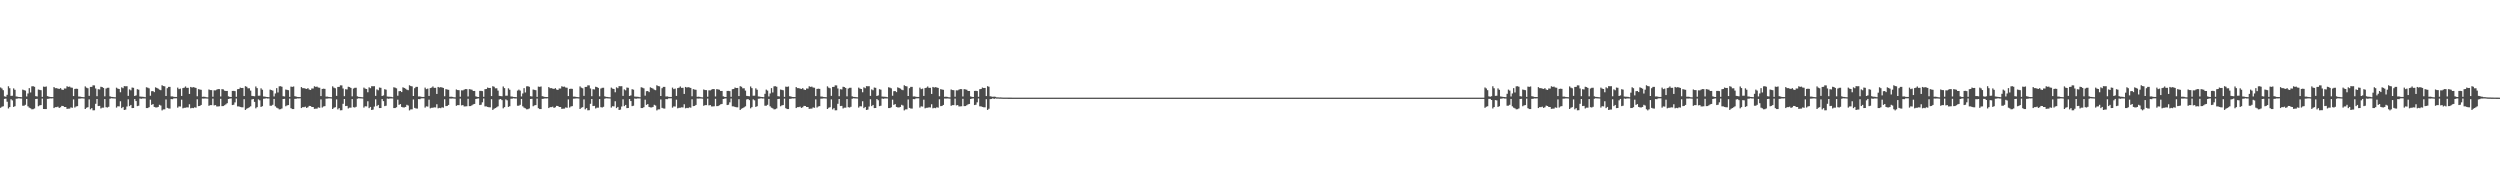 <?xml version="1.0" encoding="UTF-8"?>
<svg xmlns="http://www.w3.org/2000/svg" width="1920" height="150">
  <path d="M0 67.190h1v15.595H0zM1 67.925h1v14.066H1zM2 69.265h1v12.323H2zM3 73.989h1v1.929H3zM4 74.276h1v1.432H4zM5 72.825h1v5.332H5zM6 66.260h1v17.028H6zM7 67.759h1v14.481H7zM8 73.609h1v2.648H8zM9 73.509h1v3.586H9zM10 67.902h1v14.220H10zM11 68.945h1v12.622H11zM12 74.103h1v1.726H12zM13 74.216h1v1.506H13zM14 74.491h1v1.000H14zM15 74.512h1v1.149H15zM16 74.659h1v1.000H16zM17 68.812h1v12.410H17zM18 69.200h1v11.984H18zM19 69.577h1v10.887H19zM20 74.074h1v1.901H20zM21 71.768h1v9.895H21zM22 67.690h1v15.015H22zM23 71.021h1v12.189H23zM24 66.305h1v17.681H24zM25 66.181h1v17.703H25zM26 66.642h1v16.659H26zM27 73.855h1v2.192H27zM28 74.079h1v1.793H28zM29 68.756h1v12.875H29zM30 69.026h1v11.930H30zM31 69.286h1v11.391H31zM32 74.416h1v1.325H32zM33 66.507h1v17.225H33zM34 66.700h1v17.055H34zM35 66.419h1v17.326H35zM36 73.853h1v2.055H36zM37 74.194h1v1.614H37zM38 74.437h1v1.157H38zM39 74.488h1v1.155H39zM40 74.537h1v1.000H40zM41 66.884h1v16.111H41zM42 67.718h1v14.550H42zM43 67.700h1v14.599H43zM44 68.052h1v13.882H44zM45 68.281h1v14.603H45zM46 67.673h1v14.699H46zM47 68.755h1v12.557H47zM48 69.107h1v12.321H48zM49 67.925h1v14.255H49zM50 68.018h1v14.155H50zM51 66.246h1v17.356H51zM52 66.691h1v16.772H52zM53 66.521h1v16.899H53zM54 67.237h1v15.264H54zM55 67.380h1v15.403H55zM56 73.769h1v2.588H56zM57 68.304h1v14.274H57zM58 68.077h1v13.678H58zM59 68.257h1v13.253H59zM60 74.160h1v1.603H60zM61 74.207h1v1.507H61zM62 74.449h1v1.144H62zM63 74.563h1v1.000H63zM64 74.658h1v1.000H64zM65 66.344h1v17.354H65zM66 67.324h1v15.415H66zM67 67.766h1v14.553H67zM68 73.621h1v2.728H68zM69 66.774h1v17.218H69zM70 66.690h1v16.339H70zM71 65.530h1v19.213H71zM72 65.566h1v19.096H72zM73 67.933h1v11.764H73zM74 73.895h1v2.149H74zM75 68.515h1v12.968H75zM76 68.709h1v12.597H76zM77 66.600h1v16.701H77zM78 66.856h1v15.850H78zM79 67.538h1v15.145H79zM80 73.985h1v2.078H80zM81 67.994h1v14.338H81zM82 67.417h1v15.158H82zM83 67.361h1v14.674H83zM84 73.970h1v1.876H84zM85 74.396h1v1.081H85zM86 74.444h1v1.135H86zM87 74.600h1v1.000H87zM88 74.682h1v1.000H88zM89 67.305h1v15.329H89zM90 68.056h1v13.532H90zM91 68.370h1v13.332H91zM92 70.866h1v6.893H92zM93 67.083h1v15.966H93zM94 67.754h1v14.387H94zM95 66.166h1v18.306H95zM96 66.269h1v17.925H96zM97 66.187h1v15.653H97zM98 73.621h1v2.678H98zM99 68.658h1v12.830H99zM100 69.350h1v11.221H100zM101 67.226h1v15.794H101zM102 67.416h1v15.519H102zM103 73.720h1v2.346H103zM104 73.250h1v4.364H104zM105 68.490h1v13.018H105zM106 68.840h1v12.350H106zM107 74.143h1v1.540H107zM108 74.226h1v1.646H108zM109 74.287h1v1.318H109zM110 74.396h1v1.232H110zM111 74.636h1v1.000H111zM112 67.040h1v15.949H112zM113 67.320h1v15.665H113zM114 67.818h1v14.535H114zM115 73.501h1v3.044H115zM116 70.024h1v10.537H116zM117 69.915h1v9.991H117zM118 70.736h1v11.380H118zM119 67.081h1v15.398H119zM120 67.510h1v15.003H120zM121 68.075h1v14.047H121zM122 68.869h1v11.637H122zM123 69.254h1v11.801H123zM124 65.480h1v19.282H124zM125 66.090h1v17.943H125zM126 66.317h1v17.647H126zM127 73.731h1v2.669H127zM128 67.736h1v15.127H128zM129 66.727h1v16.592H129zM130 66.693h1v16.697H130zM131 74.036h1v2.049H131zM132 74.031h1v2.152H132zM133 74.356h1v1.229H133zM134 74.424h1v1.100H134zM135 74.455h1v1.049H135zM136 67.273h1v15.393H136zM137 68.459h1v13.242H137zM138 68.065h1v13.758H138zM139 73.687h1v2.875H139zM140 67.630h1v15.570H140zM141 67.315h1v15.488H141zM142 66.404h1v16.346H142zM143 67.488h1v14.925H143zM144 67.417h1v15.095H144zM145 72.128h1v7.941H145zM146 66.771h1v16.428H146zM147 67.214h1v15.615H147zM148 66.931h1v16.131H148zM149 67.180h1v15.242H149zM150 67.515h1v15.167H150zM151 73.939h1v2.318H151zM152 68.452h1v13.075H152zM153 68.744h1v12.621H153zM154 68.972h1v11.613H154zM155 74.328h1v1.363H155zM156 74.239h1v1.501H156zM157 74.398h1v1.213H157zM158 74.666h1v1.000H158zM159 74.751h1v1.000H159zM160 68.703h1v12.573H160zM161 69.173h1v11.548H161zM162 69.243h1v11.507H162zM163 74.283h1v1.433H163zM164 69.378h1v11.574H164zM165 69.440h1v11.251H165zM166 68.816h1v12.927H166zM167 68.378h1v13.365H167zM168 68.461h1v13.133H168zM169 74.088h1v1.797H169zM170 68.434h1v13.070H170zM171 68.675h1v12.780H171zM172 69.621h1v11.230H172zM173 69.881h1v10.267H173zM174 69.860h1v9.421H174zM175 74.006h1v2.013H175zM176 74.393h1v1.309H176zM177 74.492h1v1.060H177zM178 69.819h1v10.878H178zM179 69.767h1v10.672H179zM180 69.969h1v8.648H180zM181 74.361h1v1.287H181zM182 68.493h1v13.198H182zM183 68.365h1v13.367H183zM184 67.257h1v14.856H184zM185 67.604h1v14.766H185zM186 67.518h1v14.935H186zM187 73.788h1v2.393H187zM188 66.204h1v18.231H188zM189 66.620h1v16.875H189zM190 67.818h1v15.185H190zM191 67.787h1v14.575H191zM192 69.561h1v12.109H192zM193 73.624h1v2.765H193zM194 73.774h1v2.248H194zM195 73.938h1v4.310H195zM196 66.396h1v16.783H196zM197 67.670h1v14.608H197zM198 73.515h1v2.829H198zM199 73.495h1v3.578H199zM200 67.859h1v14.254H200zM201 68.925h1v12.648H201zM202 74.098h1v1.725H202zM203 74.183h1v1.532H203zM204 74.435h1v1.037H204zM205 74.520h1v1.141H205zM206 74.640h1v1.000H206zM207 68.823h1v12.395H207zM208 69.194h1v11.993H208zM209 69.578h1v10.890H209zM210 74.070h1v1.906H210zM211 71.762h1v9.907H211zM212 67.695h1v15.009H212zM213 71.020h1v12.196H213zM214 66.310h1v17.684H214zM215 66.181h1v17.699H215zM216 66.630h1v16.690H216zM217 73.859h1v2.185H217zM218 74.082h1v1.787H218zM219 68.760h1v12.863H219zM220 69.017h1v11.914H220zM221 69.298h1v11.385H221zM222 74.419h1v1.318H222zM223 66.502h1v16.603H223zM224 66.696h1v17.067H224zM225 66.416h1v17.333H225zM226 73.858h1v2.053H226zM227 74.195h1v1.612H227zM228 74.436h1v1.153H228zM229 74.487h1v1.153H229zM230 74.540h1v1.000H230zM231 66.892h1v16.105H231zM232 67.712h1v14.556H232zM233 67.700h1v14.609H233zM234 68.050h1v13.881H234zM235 68.280h1v14.597H235zM236 67.675h1v14.692H236zM237 68.762h1v12.547H237zM238 69.104h1v12.321H238zM239 67.929h1v14.249H239zM240 68.016h1v14.159H240zM241 66.245h1v17.344H241zM242 66.693h1v16.764H242zM243 66.510h1v16.897H243zM244 67.234h1v15.260H244zM245 67.383h1v15.396H245zM246 73.765h1v2.594H246zM247 68.312h1v14.269H247zM248 68.074h1v13.676H248zM249 68.257h1v13.251H249zM250 74.166h1v1.600H250zM251 74.206h1v1.509H251zM252 74.450h1v1.142H252zM253 74.564h1v1.000H253zM254 74.659h1v1.000H254zM255 66.327h1v17.364H255zM256 67.324h1v15.426H256zM257 67.785h1v14.535H257zM258 73.619h1v2.727H258zM259 66.785h1v17.210H259zM260 66.689h1v16.338H260zM261 65.523h1v19.219H261zM262 65.573h1v19.084H262zM263 67.928h1v11.772H263zM264 73.894h1v2.152H264zM265 68.516h1v12.966H265zM266 68.709h1v12.588H266zM267 66.601h1v16.701H267zM268 66.867h1v15.830H268zM269 67.545h1v15.135H269zM270 73.980h1v2.085H270zM271 67.997h1v14.341H271zM272 67.414h1v15.157H272zM273 67.373h1v14.664H273zM274 73.973h1v1.873H274zM275 74.395h1v1.082H275zM276 74.446h1v1.137H276zM277 74.601h1v1.000H277zM278 74.682h1v1.000H278zM279 67.295h1v15.329H279zM280 68.062h1v13.530H280zM281 68.373h1v13.335H281zM282 70.877h1v6.878H282zM283 67.090h1v15.953H283zM284 67.752h1v14.391H284zM285 66.176h1v18.288H285zM286 66.266h1v17.926H286zM287 66.181h1v15.666H287zM288 73.634h1v2.667H288zM289 68.655h1v12.831H289zM290 69.344h1v11.226H290zM291 67.222h1v15.797H291zM292 67.410h1v15.534H292zM293 73.719h1v2.348H293zM294 73.249h1v4.402H294zM295 68.491h1v13.019H295zM296 68.842h1v12.347H296zM297 74.143h1v1.542H297zM298 74.227h1v1.641H298zM299 74.286h1v1.322H299zM300 74.398h1v1.230H300zM301 74.635h1v1.000H301zM302 67.034h1v15.950H302zM303 67.333h1v15.657H303zM304 67.831h1v14.527H304zM305 73.502h1v3.041H305zM306 70.017h1v10.537H306zM307 69.911h1v9.991H307zM308 70.731h1v11.386H308zM309 67.083h1v15.397H309zM310 67.514h1v15.002H310zM311 68.072h1v14.051H311zM312 68.871h1v11.634H312zM313 69.256h1v11.794H313zM314 65.488h1v19.285H314zM315 66.084h1v17.938H315zM316 66.335h1v17.638H316zM317 73.732h1v2.664H317zM318 67.734h1v15.122H318zM319 66.729h1v16.596H319zM320 66.695h1v16.695H320zM321 74.080h1v2.009H321zM322 74.031h1v2.156H322zM323 74.354h1v1.230H323zM324 74.426h1v1.103H324zM325 74.454h1v1.053H325zM326 67.278h1v15.364H326zM327 68.455h1v13.231H327zM328 68.031h1v13.816H328zM329 73.681h1v2.879H329zM330 67.638h1v15.562H330zM331 67.303h1v15.500H331zM332 66.404h1v16.352H332zM333 67.491h1v14.924H333zM334 67.419h1v15.095H334zM335 72.124h1v7.956H335zM336 66.779h1v16.410H336zM337 67.214h1v15.609H337zM338 66.934h1v16.143H338zM339 67.181h1v15.227H339zM340 67.523h1v15.145H340zM341 73.935h1v2.311H341zM342 68.458h1v13.071H342zM343 68.738h1v12.624H343zM344 68.978h1v11.606H344zM345 74.328h1v1.363H345zM346 74.242h1v1.497H346zM347 74.395h1v1.214H347zM348 74.666h1v1.000H348zM349 74.753h1v1.000H349zM350 68.693h1v12.581H350zM351 69.177h1v11.550H351zM352 69.251h1v11.498H352zM353 74.280h1v1.437H353zM354 69.377h1v11.567H354zM355 69.441h1v11.253H355zM356 68.811h1v12.936H356zM357 68.381h1v13.358H357zM358 68.465h1v13.132H358zM359 74.089h1v1.794H359zM360 68.442h1v13.058H360zM361 68.668h1v12.796H361zM362 68.941h1v11.904H362zM363 69.887h1v10.264H363zM364 69.860h1v9.969H364zM365 74.008h1v2.010H365zM366 74.393h1v1.311H366zM367 74.493h1v1.062H367zM368 69.810h1v10.888H368zM369 69.762h1v10.689H369zM370 69.966h1v8.650H370zM371 74.362h1v1.284H371zM372 68.490h1v13.200H372zM373 68.375h1v13.355H373zM374 67.236h1v14.897H374zM375 67.583h1v14.805H375zM376 67.530h1v14.910H376zM377 73.787h1v2.393H377zM378 66.217h1v18.224H378zM379 66.622h1v16.876H379zM380 67.817h1v15.183H380zM381 67.780h1v14.584H381zM382 69.564h1v12.111H382zM383 73.618h1v2.775H383zM384 73.775h1v2.251H384zM385 73.942h1v2.961H385zM386 66.413h1v16.769H386zM387 67.669h1v14.626H387zM388 73.514h1v2.834H388zM389 73.492h1v3.576H389zM390 67.864h1v14.245H390zM391 68.925h1v12.645H391zM392 74.098h1v1.723H392zM393 74.184h1v1.530H393zM394 74.437h1v1.038H394zM395 74.517h1v1.143H395zM396 74.638h1v1.000H396zM397 69.589h1v11.629H397zM398 68.818h1v12.366H398zM399 69.569h1v10.894H399zM400 74.071h1v1.903H400zM401 71.763h1v9.904H401zM402 67.692h1v15.016H402zM403 71.017h1v12.190H403zM404 66.309h1v17.680H404zM405 66.182h1v17.699H405zM406 66.640h1v16.664H406zM407 73.857h1v2.191H407zM408 74.083h1v1.788H408zM409 68.754h1v12.876H409zM410 69.027h1v11.925H410zM411 69.289h1v11.391H411zM412 74.418h1v1.320H412zM413 66.498h1v16.601H413zM414 66.698h1v17.064H414zM415 66.421h1v17.326H415zM416 73.860h1v2.051H416zM417 74.153h1v1.654H417zM418 74.437h1v1.154H418zM419 74.486h1v1.153H419zM420 74.538h1v1.000H420zM421 66.884h1v16.109H421zM422 67.716h1v14.546H422zM423 67.701h1v14.596H423zM424 68.053h1v13.880H424zM425 68.279h1v14.603H425zM426 67.679h1v14.691H426zM427 68.757h1v12.553H427zM428 69.106h1v12.319H428zM429 67.924h1v14.257H429zM430 68.020h1v14.154H430zM431 66.248h1v17.353H431zM432 66.688h1v16.775H432zM433 66.524h1v16.899H433zM434 67.231h1v15.266H434zM435 67.378h1v15.405H435zM436 73.766h1v2.589H436zM437 68.301h1v14.272H437zM438 68.082h1v13.680H438zM439 68.257h1v13.257H439zM440 74.165h1v1.599H440zM441 74.208h1v1.508H441zM442 74.451h1v1.140H442zM443 74.566h1v1.000H443zM444 74.659h1v1.000H444zM445 66.340h1v17.356H445zM446 67.326h1v15.420H446zM447 67.765h1v14.549H447zM448 73.619h1v2.727H448zM449 66.774h1v17.216H449zM450 66.694h1v16.331H450zM451 65.533h1v19.210H451zM452 65.564h1v19.093H452zM453 67.930h1v11.768H453zM454 73.895h1v2.151H454zM455 68.517h1v12.966H455zM456 68.710h1v12.591H456zM457 66.598h1v16.703H457zM458 66.857h1v15.849H458zM459 67.541h1v15.142H459zM460 73.989h1v2.075H460zM461 67.994h1v14.339H461zM462 67.418h1v15.154H462zM463 67.359h1v14.673H463zM464 73.973h1v1.875H464zM465 74.394h1v1.083H465zM466 74.446h1v1.134H466zM467 74.600h1v1.000H467zM468 74.679h1v1.000H468zM469 67.302h1v15.334H469zM470 68.055h1v13.524H470zM471 68.367h1v13.328H471zM472 70.869h1v6.892H472zM473 67.082h1v15.970H473zM474 67.759h1v14.386H474zM475 66.167h1v18.303H475zM476 66.272h1v17.926H476zM477 66.186h1v15.656H477zM478 73.633h1v2.665H478zM479 68.658h1v12.838H479zM480 69.350h1v11.220H480zM481 67.227h1v15.795H481zM482 67.413h1v15.526H482zM483 73.724h1v2.342H483zM484 73.250h1v4.384H484zM485 68.493h1v13.019H485zM486 68.840h1v12.355H486zM487 74.146h1v1.538H487zM488 74.228h1v1.644H488zM489 74.283h1v1.322H489zM490 74.399h1v1.230H490zM491 74.637h1v1.000H491zM492 67.039h1v15.949H492zM493 67.320h1v15.658H493zM494 67.818h1v14.535H494zM495 73.498h1v3.041H495zM496 70.021h1v10.539H496zM497 69.912h1v9.998H497zM498 70.733h1v11.383H498zM499 67.085h1v15.392H499zM500 67.508h1v15.005H500zM501 68.069h1v14.055H501zM502 68.869h1v11.636H502zM503 69.254h1v11.802H503zM504 65.476h1v19.291H504zM505 66.090h1v17.938H505zM506 66.318h1v17.645H506zM507 73.733h1v2.664H507zM508 67.739h1v15.121H508zM509 66.729h1v16.591H509zM510 66.691h1v16.696H510zM511 74.077h1v2.011H511zM512 74.032h1v2.151H512zM513 74.357h1v1.227H513zM514 74.427h1v1.098H514zM515 74.454h1v1.050H515zM516 67.275h1v15.395H516zM517 68.467h1v13.239H517zM518 68.065h1v13.766H518zM519 73.684h1v2.879H519zM520 67.633h1v15.565H520zM521 67.321h1v15.477H521zM522 66.408h1v16.344H522zM523 67.485h1v14.928H523zM524 67.417h1v15.096H524zM525 72.124h1v7.946H525zM526 66.772h1v16.431H526zM527 67.216h1v15.611H527zM528 66.925h1v16.140H528zM529 67.180h1v15.242H529zM530 67.518h1v15.161H530zM531 73.938h1v2.320H531zM532 68.460h1v13.065H532zM533 68.743h1v12.615H533zM534 68.972h1v11.607H534zM535 74.326h1v1.368H535zM536 74.242h1v1.499H536zM537 74.400h1v1.212H537zM538 74.668h1v1.000H538zM539 74.754h1v1.000H539zM540 68.706h1v12.572H540zM541 69.172h1v11.550H541zM542 69.245h1v11.501H542zM543 74.283h1v1.438H543zM544 69.379h1v11.570H544zM545 69.439h1v11.249H545zM546 68.813h1v12.933H546zM547 68.376h1v13.369H547zM548 68.462h1v13.133H548zM549 74.089h1v1.794H549zM550 68.436h1v13.068H550zM551 68.669h1v12.791H551zM552 68.913h1v11.936H552zM553 69.880h1v10.265H553zM554 69.860h1v9.962H554zM555 74.006h1v2.013H555zM556 74.389h1v1.312H556zM557 74.493h1v1.060H557zM558 69.817h1v10.881H558zM559 69.766h1v10.673H559zM560 69.965h1v8.651H560zM561 74.363h1v1.284H561zM562 68.493h1v13.193H562zM563 68.368h1v13.366H563zM564 67.251h1v14.869H564zM565 67.596h1v14.781H565zM566 67.515h1v14.932H566zM567 73.786h1v2.392H567zM568 66.204h1v18.236H568zM569 66.619h1v16.878H569zM570 67.825h1v15.178H570zM571 67.786h1v14.575H571zM572 69.563h1v12.108H572zM573 73.622h1v2.772H573zM574 73.776h1v2.249H574zM575 73.943h1v2.961H575zM576 66.392h1v16.786H576zM577 67.668h1v14.616H577zM578 73.513h1v2.834H578zM579 73.497h1v3.572H579zM580 67.858h1v14.254H580zM581 68.929h1v12.645H581zM582 74.097h1v1.725H582zM583 74.185h1v1.529H583zM584 74.438h1v1.038H584zM585 74.519h1v1.137H585zM586 74.641h1v1.000H586zM587 72.036h1v9.185H587zM588 68.828h1v12.359H588zM589 69.574h1v10.895H589zM590 74.070h1v1.902H590zM591 71.763h1v9.906H591zM592 67.694h1v15.010H592zM593 71.019h1v12.196H593zM594 66.318h1v17.676H594zM595 66.183h1v17.700H595zM596 66.632h1v16.688H596zM597 73.861h1v2.187H597zM598 74.083h1v1.787H598zM599 68.753h1v12.869H599zM600 69.021h1v11.906H600zM601 69.303h1v11.378H601zM602 74.416h1v1.324H602zM603 66.507h1v16.594H603zM604 66.698h1v17.062H604zM605 66.417h1v17.331H605zM606 73.859h1v2.052H606zM607 74.151h1v1.655H607zM608 74.435h1v1.156H608zM609 74.491h1v1.149H609zM610 74.539h1v1.000H610zM611 66.889h1v16.109H611zM612 67.711h1v14.561H612zM613 67.699h1v14.603H613zM614 68.052h1v13.875H614zM615 68.281h1v14.596H615zM616 67.677h1v14.685H616zM617 68.759h1v12.550H617zM618 69.102h1v12.320H618zM619 67.929h1v14.248H619zM620 68.021h1v14.157H620zM621 66.246h1v17.343H621zM622 66.692h1v16.765H622zM623 66.510h1v16.901H623zM624 67.237h1v15.261H624zM625 67.387h1v15.393H625zM626 73.761h1v2.598H626zM627 68.311h1v14.270H627zM628 68.079h1v13.671H628zM629 68.255h1v13.251H629zM630 74.164h1v1.599H630zM631 74.206h1v1.508H631zM632 74.450h1v1.143H632zM633 74.564h1v1.000H633zM634 74.657h1v1.000H634zM635 66.324h1v17.371H635zM636 67.322h1v15.432H636zM637 67.778h1v14.541H637zM638 73.626h1v2.717H638zM639 66.780h1v17.216H639zM640 66.689h1v16.339H640zM641 65.521h1v19.227H641zM642 65.576h1v19.087H642zM643 67.930h1v11.768H643zM644 73.893h1v2.150H644zM645 68.515h1v12.966H645zM646 68.708h1v12.591H646zM647 66.606h1v16.700H647zM648 66.863h1v15.840H648zM649 67.540h1v15.139H649zM650 73.981h1v2.083H650zM651 67.996h1v14.343H651zM652 67.410h1v15.163H652zM653 67.371h1v14.664H653zM654 73.973h1v1.877H654zM655 74.392h1v1.085H655zM656 74.446h1v1.134H656zM657 74.600h1v1.000H657zM658 74.683h1v1.000H658zM659 67.295h1v15.325H659zM660 68.062h1v13.530H660zM661 68.367h1v13.342H661zM662 70.874h1v6.877H662zM663 67.095h1v15.944H663zM664 67.747h1v14.387H664zM665 66.173h1v18.283H665zM666 66.270h1v17.923H666zM667 66.181h1v15.662H667zM668 73.631h1v2.618H668zM669 68.663h1v12.822H669zM670 69.343h1v11.222H670zM671 67.223h1v15.797H671zM672 67.414h1v15.527H672zM673 73.721h1v2.347H673zM674 73.247h1v3.753H674zM675 68.494h1v13.017H675zM676 68.842h1v12.347H676zM677 74.144h1v1.542H677zM678 74.224h1v1.647H678zM679 74.286h1v1.319H679zM680 74.396h1v1.233H680zM681 74.637h1v1.000H681zM682 67.038h1v15.944H682zM683 67.327h1v15.666H683zM684 67.829h1v14.533H684zM685 73.503h1v3.037H685zM686 70.016h1v10.540H686zM687 69.911h1v9.989H687zM688 70.740h1v11.377H688zM689 67.082h1v15.399H689zM690 67.515h1v14.999H690zM691 68.071h1v14.047H691zM692 68.870h1v11.636H692zM693 69.255h1v11.795H693zM694 65.484h1v19.283H694zM695 66.085h1v17.939H695zM696 66.330h1v17.640H696zM697 73.737h1v2.654H697zM698 67.730h1v15.127H698zM699 66.728h1v16.599H699zM700 66.691h1v16.701H700zM701 74.078h1v2.008H701zM702 74.033h1v2.152H702zM703 74.351h1v1.233H703zM704 74.424h1v1.103H704zM705 74.452h1v1.052H705zM706 67.277h1v15.366H706zM707 68.453h1v13.226H707zM708 68.030h1v13.815H708zM709 73.682h1v2.876H709zM710 67.632h1v15.570H710zM711 67.308h1v15.495H711zM712 66.402h1v16.354H712zM713 67.487h1v14.926H713zM714 67.419h1v15.095H714zM715 72.126h1v7.949H715zM716 66.771h1v16.418H716zM717 67.211h1v15.611H717zM718 66.938h1v16.138H718zM719 67.184h1v15.219H719zM720 67.519h1v15.158H720zM721 73.933h1v2.317H721zM722 68.459h1v13.074H722zM723 68.740h1v12.625H723zM724 68.977h1v11.611H724zM725 74.327h1v1.367H725zM726 74.239h1v1.499H726zM727 74.397h1v1.214H727zM728 74.664h1v1.000H728zM729 74.756h1v1.000H729zM730 68.692h1v12.575H730zM731 69.171h1v11.555H731zM732 69.248h1v11.508H732zM733 74.282h1v1.435H733zM734 69.378h1v11.566H734zM735 69.443h1v11.250H735zM736 68.812h1v12.932H736zM737 68.380h1v13.353H737zM738 68.463h1v13.134H738zM739 74.088h1v1.799H739zM740 68.441h1v13.058H740zM741 68.668h1v12.797H741zM742 68.917h1v11.931H742zM743 69.883h1v10.269H743zM744 69.863h1v9.963H744zM745 74.009h1v2.007H745zM746 74.394h1v1.307H746zM747 74.493h1v1.062H747zM748 69.814h1v10.883H748zM749 69.758h1v10.694H749zM750 69.963h1v8.649H750zM751 74.363h1v1.283H751zM752 68.488h1v13.199H752zM753 68.374h1v13.353H753zM754 67.233h1v14.896H754zM755 67.584h1v14.805H755zM756 67.534h1v14.914H756zM757 73.784h1v2.401H757zM758 66.214h1v18.221H758zM759 66.628h1v16.872H759zM760 73.921h1v2.202H760zM761 74.133h1v1.865H761zM762 74.361h1v1.123H762zM763 74.172h1v1.787H763zM764 74.357h1v1.226H764zM765 74.767h1v1.000H765zM766 74.749h1v1.000H766zM767 74.834h1v1.000H767zM768 74.821h1v1.000H768zM769 74.904h1v1.000H769zM770 74.933h1v1.000H770zM771 74.947h1v1.000H771zM772 74.939h1v1.000H772zM773 74.952h1v1.000H773zM774 74.963h1v1.000H774zM775 74.977h1v1.000H775zM776 74.977h1v1.000H776zM777 74.985h1v1.000H777zM778 74.989h1v1.000H778zM779 74.990h1v1.000H779zM780 74.991h1v1.000H780zM781 74.992h1v1.000H781zM782 74.992h1v1.000H782zM783 74.993h1v1.000H783zM784 74.994h1v1.000H784zM785 74.994h1v1.000H785zM786 74.995h1v1.000H786zM787 74.995h1v1.000H787zM788 74.996h1v1.000H788zM789 74.995h1v1.000H789zM790 74.995h1v1.000H790zM791 74.996h1v1.000H791zM792 74.995h1v1.000H792zM793 74.996h1v1.000H793zM794 74.995h1v1.000H794zM795 74.995h1v1.000H795zM796 74.995h1v1.000H796zM797 74.995h1v1.000H797zM798 74.996h1v1.000H798zM799 74.995h1v1.000H799zM800 74.996h1v1.000H800zM801 74.995h1v1.000H801zM802 74.995h1v1.000H802zM803 74.996h1v1.000H803zM804 74.996h1v1.000H804zM805 74.996h1v1.000H805zM806 74.996h1v1.000H806zM807 74.996h1v1.000H807zM808 74.996h1v1.000H808zM809 74.995h1v1.000H809zM810 74.996h1v1.000H810zM811 74.995h1v1.000H811zM812 74.996h1v1.000H812zM813 74.995h1v1.000H813zM814 74.996h1v1.000H814zM815 74.996h1v1.000H815zM816 74.995h1v1.000H816zM817 74.995h1v1.000H817zM818 74.996h1v1.000H818zM819 74.995h1v1.000H819zM820 74.996h1v1.000H820zM821 74.996h1v1.000H821zM822 74.995h1v1.000H822zM823 74.996h1v1.000H823zM824 74.996h1v1.000H824zM825 74.995h1v1.000H825zM826 74.995h1v1.000H826zM827 74.995h1v1.000H827zM828 74.996h1v1.000H828zM829 74.996h1v1.000H829zM830 74.996h1v1.000H830zM831 74.995h1v1.000H831zM832 74.996h1v1.000H832zM833 74.996h1v1.000H833zM834 74.996h1v1.000H834zM835 74.996h1v1.000H835zM836 74.996h1v1.000H836zM837 74.996h1v1.000H837zM838 74.995h1v1.000H838zM839 74.996h1v1.000H839zM840 74.996h1v1.000H840zM841 74.996h1v1.000H841zM842 74.996h1v1.000H842zM843 74.996h1v1.000H843zM844 74.996h1v1.000H844zM845 74.996h1v1.000H845zM846 74.995h1v1.000H846zM847 74.996h1v1.000H847zM848 74.996h1v1.000H848zM849 74.996h1v1.000H849zM850 74.996h1v1.000H850zM851 74.995h1v1.000H851zM852 74.996h1v1.000H852zM853 74.996h1v1.000H853zM854 74.996h1v1.000H854zM855 74.996h1v1.000H855zM856 74.996h1v1.000H856zM857 74.996h1v1.000H857zM858 74.996h1v1.000H858zM859 74.995h1v1.000H859zM860 74.996h1v1.000H860zM861 74.996h1v1.000H861zM862 74.996h1v1.000H862zM863 74.995h1v1.000H863zM864 74.996h1v1.000H864zM865 74.995h1v1.000H865zM866 74.996h1v1.000H866zM867 74.996h1v1.000H867zM868 74.996h1v1.000H868zM869 74.996h1v1.000H869zM870 74.995h1v1.000H870zM871 74.996h1v1.000H871zM872 74.996h1v1.000H872zM873 74.995h1v1.000H873zM874 74.996h1v1.000H874zM875 74.995h1v1.000H875zM876 74.996h1v1.000H876zM877 74.995h1v1.000H877zM878 74.995h1v1.000H878zM879 74.996h1v1.000H879zM880 74.995h1v1.000H880zM881 74.996h1v1.000H881zM882 74.995h1v1.000H882zM883 74.996h1v1.000H883zM884 74.996h1v1.000H884zM885 74.996h1v1.000H885zM886 74.995h1v1.000H886zM887 74.995h1v1.000H887zM888 74.995h1v1.000H888zM889 74.995h1v1.000H889zM890 74.995h1v1.000H890zM891 74.995h1v1.000H891zM892 74.996h1v1.000H892zM893 74.996h1v1.000H893zM894 74.996h1v1.000H894zM895 74.996h1v1.000H895zM896 74.996h1v1.000H896zM897 74.996h1v1.000H897zM898 74.996h1v1.000H898zM899 74.996h1v1.000H899zM900 74.996h1v1.000H900zM901 74.995h1v1.000H901zM902 74.996h1v1.000H902zM903 74.996h1v1.000H903zM904 74.995h1v1.000H904zM905 74.997h1v1.000H905zM906 74.996h1v1.000H906zM907 74.996h1v1.000H907zM908 74.996h1v1.000H908zM909 74.995h1v1.000H909zM910 74.996h1v1.000H910zM911 74.996h1v1.000H911zM912 74.996h1v1.000H912zM913 74.996h1v1.000H913zM914 74.996h1v1.000H914zM915 74.996h1v1.000H915zM916 74.996h1v1.000H916zM917 74.996h1v1.000H917zM918 74.995h1v1.000H918zM919 74.995h1v1.000H919zM920 74.996h1v1.000H920zM921 74.996h1v1.000H921zM922 74.996h1v1.000H922zM923 74.997h1v1.000H923zM924 74.995h1v1.000H924zM925 74.996h1v1.000H925zM926 74.995h1v1.000H926zM927 74.996h1v1.000H927zM928 74.996h1v1.000H928zM929 74.995h1v1.000H929zM930 74.995h1v1.000H930zM931 74.996h1v1.000H931zM932 74.995h1v1.000H932zM933 74.995h1v1.000H933zM934 74.996h1v1.000H934zM935 74.996h1v1.000H935zM936 74.996h1v1.000H936zM937 74.996h1v1.000H937zM938 74.995h1v1.000H938zM939 74.996h1v1.000H939zM940 74.995h1v1.000H940zM941 74.995h1v1.000H941zM942 74.996h1v1.000H942zM943 74.996h1v1.000H943zM944 74.996h1v1.000H944zM945 74.996h1v1.000H945zM946 74.995h1v1.000H946zM947 74.996h1v1.000H947zM948 74.996h1v1.000H948zM949 74.996h1v1.000H949zM950 74.996h1v1.000H950zM951 74.996h1v1.000H951zM952 74.996h1v1.000H952zM953 74.996h1v1.000H953zM954 74.995h1v1.000H954zM955 74.997h1v1.000H955zM956 74.997h1v1.000H956zM957 74.996h1v1.000H957zM958 74.995h1v1.000H958zM959 74.996h1v1.000H959zM960 74.996h1v1.000H960zM961 74.995h1v1.000H961zM962 74.996h1v1.000H962zM963 74.995h1v1.000H963zM964 74.996h1v1.000H964zM965 74.996h1v1.000H965zM966 74.994h1v1.000H966zM967 74.995h1v1.000H967zM968 74.996h1v1.000H968zM969 74.996h1v1.000H969zM970 74.996h1v1.000H970zM971 74.995h1v1.000H971zM972 74.997h1v1.000H972zM973 74.996h1v1.000H973zM974 74.996h1v1.000H974zM975 74.995h1v1.000H975zM976 74.996h1v1.000H976zM977 74.996h1v1.000H977zM978 74.996h1v1.000H978zM979 74.996h1v1.000H979zM980 74.996h1v1.000H980zM981 74.996h1v1.000H981zM982 74.995h1v1.000H982zM983 74.996h1v1.000H983zM984 74.996h1v1.000H984zM985 74.996h1v1.000H985zM986 74.996h1v1.000H986zM987 74.995h1v1.000H987zM988 74.996h1v1.000H988zM989 74.996h1v1.000H989zM990 74.996h1v1.000H990zM991 74.995h1v1.000H991zM992 74.996h1v1.000H992zM993 74.995h1v1.000H993zM994 74.996h1v1.000H994zM995 74.995h1v1.000H995zM996 74.995h1v1.000H996zM997 74.995h1v1.000H997zM998 74.995h1v1.000H998zM999 74.996h1v1.000H999zM1000 74.997h1v1.000H1000zM1001 74.997h1v1.000H1001zM1002 74.996h1v1.000H1002zM1003 74.996h1v1.000H1003zM1004 74.996h1v1.000H1004zM1005 74.997h1v1.000H1005zM1006 74.995h1v1.000H1006zM1007 74.995h1v1.000H1007zM1008 74.995h1v1.000H1008zM1009 74.996h1v1.000H1009zM1010 74.995h1v1.000H1010zM1011 74.996h1v1.000H1011zM1012 74.996h1v1.000H1012zM1013 74.996h1v1.000H1013zM1014 74.996h1v1.000H1014zM1015 74.996h1v1.000H1015zM1016 74.996h1v1.000H1016zM1017 74.995h1v1.000H1017zM1018 74.996h1v1.000H1018zM1019 74.996h1v1.000H1019zM1020 74.996h1v1.000H1020zM1021 74.995h1v1.000H1021zM1022 74.995h1v1.000H1022zM1023 74.996h1v1.000H1023zM1024 74.996h1v1.000H1024zM1025 74.995h1v1.000H1025zM1026 74.997h1v1.000H1026zM1027 74.996h1v1.000H1027zM1028 74.995h1v1.000H1028zM1029 74.996h1v1.000H1029zM1030 74.995h1v1.000H1030zM1031 74.996h1v1.000H1031zM1032 74.996h1v1.000H1032zM1033 74.996h1v1.000H1033zM1034 74.995h1v1.000H1034zM1035 74.996h1v1.000H1035zM1036 74.996h1v1.000H1036zM1037 74.996h1v1.000H1037zM1038 74.995h1v1.000H1038zM1039 74.995h1v1.000H1039zM1040 74.996h1v1.000H1040zM1041 74.995h1v1.000H1041zM1042 74.995h1v1.000H1042zM1043 74.995h1v1.000H1043zM1044 74.996h1v1.000H1044zM1045 74.995h1v1.000H1045zM1046 74.996h1v1.000H1046zM1047 74.996h1v1.000H1047zM1048 74.996h1v1.000H1048zM1049 74.996h1v1.000H1049zM1050 74.996h1v1.000H1050zM1051 74.996h1v1.000H1051zM1052 74.996h1v1.000H1052zM1053 74.996h1v1.000H1053zM1054 74.996h1v1.000H1054zM1055 74.995h1v1.000H1055zM1056 74.996h1v1.000H1056zM1057 74.996h1v1.000H1057zM1058 74.996h1v1.000H1058zM1059 74.995h1v1.000H1059zM1060 74.995h1v1.000H1060zM1061 74.996h1v1.000H1061zM1062 74.997h1v1.000H1062zM1063 74.996h1v1.000H1063zM1064 74.996h1v1.000H1064zM1065 74.996h1v1.000H1065zM1066 74.996h1v1.000H1066zM1067 74.995h1v1.000H1067zM1068 74.996h1v1.000H1068zM1069 74.996h1v1.000H1069zM1070 74.995h1v1.000H1070zM1071 74.996h1v1.000H1071zM1072 74.994h1v1.000H1072zM1073 74.995h1v1.000H1073zM1074 74.996h1v1.000H1074zM1075 74.995h1v1.000H1075zM1076 74.995h1v1.000H1076zM1077 74.996h1v1.000H1077zM1078 74.995h1v1.000H1078zM1079 74.995h1v1.000H1079zM1080 74.996h1v1.000H1080zM1081 74.995h1v1.000H1081zM1082 74.996h1v1.000H1082zM1083 74.995h1v1.000H1083zM1084 74.996h1v1.000H1084zM1085 74.996h1v1.000H1085zM1086 74.996h1v1.000H1086zM1087 74.996h1v1.000H1087zM1088 74.997h1v1.000H1088zM1089 74.996h1v1.000H1089zM1090 74.996h1v1.000H1090zM1091 74.996h1v1.000H1091zM1092 74.996h1v1.000H1092zM1093 74.996h1v1.000H1093zM1094 74.996h1v1.000H1094zM1095 74.995h1v1.000H1095zM1096 74.996h1v1.000H1096zM1097 74.996h1v1.000H1097zM1098 74.996h1v1.000H1098zM1099 74.996h1v1.000H1099zM1100 74.996h1v1.000H1100zM1101 74.995h1v1.000H1101zM1102 74.995h1v1.000H1102zM1103 74.996h1v1.000H1103zM1104 74.995h1v1.000H1104zM1105 74.995h1v1.000H1105zM1106 74.996h1v1.000H1106zM1107 74.996h1v1.000H1107zM1108 74.995h1v1.000H1108zM1109 74.995h1v1.000H1109zM1110 74.996h1v1.000H1110zM1111 74.996h1v1.000H1111zM1112 74.996h1v1.000H1112zM1113 74.996h1v1.000H1113zM1114 74.996h1v1.000H1114zM1115 74.995h1v1.000H1115zM1116 74.995h1v1.000H1116zM1117 74.995h1v1.000H1117zM1118 74.996h1v1.000H1118zM1119 74.995h1v1.000H1119zM1120 74.996h1v1.000H1120zM1121 74.995h1v1.000H1121zM1122 74.996h1v1.000H1122zM1123 74.996h1v1.000H1123zM1124 74.996h1v1.000H1124zM1125 74.997h1v1.000H1125zM1126 74.995h1v1.000H1126zM1127 74.996h1v1.000H1127zM1128 74.995h1v1.000H1128zM1129 74.996h1v1.000H1129zM1130 74.995h1v1.000H1130zM1131 74.995h1v1.000H1131zM1132 74.995h1v1.000H1132zM1133 74.995h1v1.000H1133zM1134 74.996h1v1.000H1134zM1135 74.996h1v1.000H1135zM1136 74.996h1v1.000H1136zM1137 74.996h1v1.000H1137zM1138 74.995h1v1.000H1138zM1139 74.996h1v1.000H1139zM1140 67.187h1v15.602H1140zM1141 67.923h1v14.071H1141zM1142 69.263h1v12.328H1142zM1143 73.990h1v1.919H1143zM1144 74.275h1v1.648H1144zM1145 73.893h1v2.920H1145zM1146 66.241h1v17.037H1146zM1147 67.776h1v14.457H1147zM1148 73.604h1v3.251H1148zM1149 73.504h1v3.587H1149zM1150 67.907h1v14.214H1150zM1151 68.947h1v12.619H1151zM1152 74.103h1v1.722H1152zM1153 74.217h1v1.503H1153zM1154 74.420h1v1.059H1154zM1155 74.511h1v1.152H1155zM1156 74.656h1v1.000H1156zM1157 72.056h1v9.167H1157zM1158 68.809h1v12.366H1158zM1159 69.583h1v10.881H1159zM1160 74.070h1v1.904H1160zM1161 71.766h1v9.898H1161zM1162 67.687h1v15.020H1162zM1163 71.019h1v12.190H1163zM1164 66.298h1v17.691H1164zM1165 66.178h1v17.705H1165zM1166 66.635h1v16.680H1166zM1167 73.857h1v2.194H1167zM1168 74.081h1v1.789H1168zM1169 68.763h1v12.862H1169zM1170 69.026h1v11.919H1170zM1171 69.293h1v11.384H1171zM1172 74.402h1v1.340H1172zM1173 66.499h1v16.601H1173zM1174 66.698h1v17.061H1174zM1175 66.414h1v17.331H1175zM1176 73.856h1v2.052H1176zM1177 74.149h1v1.656H1177zM1178 74.435h1v1.156H1178zM1179 74.489h1v1.152H1179zM1180 74.540h1v1.000H1180zM1181 66.893h1v16.088H1181zM1182 67.711h1v14.541H1182zM1183 67.705h1v14.599H1183zM1184 68.060h1v13.870H1184zM1185 68.277h1v14.603H1185zM1186 67.684h1v14.681H1186zM1187 68.759h1v12.343H1187zM1188 69.102h1v12.317H1188zM1189 67.925h1v14.254H1189zM1190 68.021h1v14.154H1190zM1191 66.247h1v17.355H1191zM1192 66.693h1v16.773H1192zM1193 66.527h1v16.894H1193zM1194 67.230h1v15.266H1194zM1195 67.376h1v15.408H1195zM1196 73.762h1v2.597H1196zM1197 68.304h1v14.276H1197zM1198 68.076h1v13.681H1198zM1199 68.259h1v13.256H1199zM1200 74.165h1v1.599H1200zM1201 74.206h1v1.508H1201zM1202 74.449h1v1.147H1202zM1203 74.565h1v1.000H1203zM1204 74.657h1v1.000H1204zM1205 66.337h1v17.355H1205zM1206 67.330h1v15.419H1206zM1207 67.771h1v14.533H1207zM1208 73.619h1v2.730H1208zM1209 66.776h1v17.215H1209zM1210 66.700h1v16.323H1210zM1211 65.532h1v19.208H1211zM1212 65.570h1v19.079H1212zM1213 67.929h1v11.768H1213zM1214 73.897h1v2.149H1214zM1215 68.522h1v12.958H1215zM1216 68.715h1v12.587H1216zM1217 66.597h1v16.697H1217zM1218 66.861h1v15.837H1218zM1219 67.545h1v15.133H1219zM1220 73.984h1v2.076H1220zM1221 68.001h1v14.334H1221zM1222 67.422h1v15.150H1222zM1223 67.363h1v14.670H1223zM1224 73.974h1v1.875H1224zM1225 74.395h1v1.082H1225zM1226 74.448h1v1.136H1226zM1227 74.599h1v1.000H1227zM1228 74.684h1v1.000H1228zM1229 67.293h1v15.340H1229zM1230 68.058h1v13.526H1230zM1231 68.375h1v13.324H1231zM1232 70.876h1v6.887H1232zM1233 67.085h1v15.965H1233zM1234 67.767h1v14.378H1234zM1235 66.169h1v18.304H1235zM1236 66.272h1v17.925H1236zM1237 66.193h1v17.950H1237zM1238 73.930h1v2.300H1238zM1239 68.654h1v12.839H1239zM1240 69.348h1v11.221H1240zM1241 67.222h1v15.801H1241zM1242 67.415h1v15.526H1242zM1243 73.719h1v3.343H1243zM1244 73.248h1v2.751H1244zM1245 68.497h1v13.016H1245zM1246 68.839h1v12.353H1246zM1247 74.150h1v1.535H1247zM1248 74.227h1v1.644H1248zM1249 74.282h1v1.325H1249zM1250 74.396h1v1.233H1250zM1251 74.634h1v1.000H1251zM1252 71.177h1v11.811H1252zM1253 67.037h1v15.932H1253zM1254 67.735h1v14.611H1254zM1255 73.289h1v3.251H1255zM1256 70.021h1v10.538H1256zM1257 69.909h1v10.000H1257zM1258 70.726h1v11.392H1258zM1259 67.090h1v15.381H1259zM1260 67.509h1v15.003H1260zM1261 68.072h1v14.058H1261zM1262 71.852h1v8.652H1262zM1263 68.873h1v12.181H1263zM1264 65.481h1v18.446H1264zM1265 66.090h1v18.678H1265zM1266 66.326h1v17.642H1266zM1267 73.733h1v3.130H1267zM1268 67.733h1v15.124H1268zM1269 66.731h1v16.592H1269zM1270 66.694h1v16.694H1270zM1271 74.080h1v2.007H1271zM1272 74.034h1v2.151H1272zM1273 74.355h1v1.228H1273zM1274 74.426h1v1.099H1274zM1275 74.456h1v1.049H1275zM1276 67.276h1v15.395H1276zM1277 68.474h1v13.230H1277zM1278 68.043h1v13.802H1278zM1279 73.011h1v3.551H1279zM1280 67.633h1v15.550H1280zM1281 67.314h1v15.493H1281zM1282 66.410h1v16.342H1282zM1283 67.487h1v14.921H1283zM1284 67.412h1v15.099H1284zM1285 72.128h1v7.949H1285zM1286 66.777h1v16.423H1286zM1287 67.219h1v15.609H1287zM1288 66.930h1v16.145H1288zM1289 67.176h1v15.252H1289zM1290 67.522h1v15.139H1290zM1291 73.937h1v2.321H1291zM1292 68.462h1v13.058H1292zM1293 68.740h1v12.617H1293zM1294 68.978h1v11.597H1294zM1295 74.277h1v1.415H1295zM1296 74.242h1v1.499H1296zM1297 74.398h1v1.210H1297zM1298 74.665h1v1.000H1298zM1299 74.755h1v1.000H1299zM1300 68.700h1v12.578H1300zM1301 69.177h1v11.548H1301zM1302 69.242h1v11.488H1302zM1303 74.278h1v1.439H1303zM1304 69.381h1v11.558H1304zM1305 69.439h1v11.245H1305zM1306 68.807h1v12.938H1306zM1307 68.381h1v13.365H1307zM1308 68.463h1v13.136H1308zM1309 74.090h1v1.798H1309zM1310 68.436h1v13.070H1310zM1311 68.671h1v12.788H1311zM1312 68.915h1v11.929H1312zM1313 69.888h1v10.261H1313zM1314 69.861h1v9.961H1314zM1315 74.008h1v2.009H1315zM1316 74.391h1v1.312H1316zM1317 74.490h1v1.064H1317zM1318 69.815h1v10.883H1318zM1319 69.763h1v10.680H1319zM1320 69.966h1v8.645H1320zM1321 74.361h1v1.288H1321zM1322 68.495h1v13.190H1322zM1323 68.368h1v13.368H1323zM1324 67.241h1v14.885H1324zM1325 67.583h1v14.799H1325zM1326 67.520h1v14.921H1326zM1327 73.787h1v2.389H1327zM1328 66.206h1v18.235H1328zM1329 66.619h1v16.879H1329zM1330 67.824h1v15.179H1330zM1331 67.788h1v14.579H1331zM1332 69.563h1v12.105H1332zM1333 73.619h1v2.774H1333zM1334 73.773h1v2.354H1334zM1335 73.962h1v2.944H1335zM1336 66.405h1v16.778H1336zM1337 67.659h1v14.632H1337zM1338 73.515h1v3.411H1338zM1339 73.496h1v3.572H1339zM1340 67.856h1v14.252H1340zM1341 68.928h1v12.646H1341zM1342 74.101h1v1.719H1342zM1343 74.187h1v1.527H1343zM1344 74.438h1v1.037H1344zM1345 74.517h1v1.140H1345zM1346 74.639h1v1.000H1346zM1347 72.064h1v9.153H1347zM1348 68.831h1v12.356H1348zM1349 69.569h1v10.903H1349zM1350 74.073h1v1.904H1350zM1351 71.762h1v7.498H1351zM1352 67.696h1v15.012H1352zM1353 71.015h1v12.201H1353zM1354 66.316h1v17.675H1354zM1355 66.180h1v17.703H1355zM1356 66.634h1v16.678H1356zM1357 73.857h1v2.193H1357zM1358 74.079h1v1.791H1358zM1359 68.753h1v12.876H1359zM1360 69.024h1v12.266H1360zM1361 69.296h1v11.386H1361zM1362 74.411h1v1.331H1362zM1363 66.509h1v16.590H1363zM1364 66.699h1v17.058H1364zM1365 66.425h1v17.323H1365zM1366 73.858h1v2.053H1366zM1367 74.153h1v1.652H1367zM1368 74.437h1v1.151H1368zM1369 74.486h1v1.154H1369zM1370 74.539h1v1.000H1370zM1371 66.881h1v16.117H1371zM1372 67.711h1v14.562H1372zM1373 67.700h1v14.598H1373zM1374 68.046h1v13.883H1374zM1375 68.286h1v14.595H1375zM1376 67.673h1v14.691H1376zM1377 68.757h1v12.603H1377zM1378 69.103h1v12.322H1378zM1379 67.930h1v14.250H1379zM1380 68.019h1v14.164H1380zM1381 66.252h1v17.345H1381zM1382 66.690h1v16.769H1382zM1383 66.510h1v16.909H1383zM1384 67.240h1v15.258H1384zM1385 67.396h1v15.390H1385zM1386 73.764h1v2.591H1386zM1387 68.307h1v14.271H1387zM1388 68.078h1v13.679H1388zM1389 68.256h1v13.249H1389zM1390 74.165h1v1.598H1390zM1391 74.207h1v1.510H1391zM1392 74.450h1v1.143H1392zM1393 74.567h1v1.000H1393zM1394 74.656h1v1.000H1394zM1395 66.331h1v17.365H1395zM1396 67.321h1v15.426H1396zM1397 67.771h1v14.554H1397zM1398 73.624h1v2.724H1398zM1399 66.780h1v17.222H1399zM1400 66.684h1v16.345H1400zM1401 65.524h1v19.223H1401zM1402 65.573h1v19.092H1402zM1403 67.929h1v11.766H1403zM1404 73.892h1v2.150H1404zM1405 68.512h1v12.973H1405zM1406 68.710h1v12.591H1406zM1407 66.611h1v16.692H1407zM1408 66.857h1v15.849H1408zM1409 67.535h1v15.149H1409zM1410 73.981h1v2.080H1410zM1411 67.991h1v14.346H1411zM1412 67.414h1v15.154H1412zM1413 67.361h1v14.672H1413zM1414 73.974h1v1.872H1414zM1415 74.394h1v1.084H1415zM1416 74.444h1v1.138H1416zM1417 74.596h1v1.000H1417zM1418 74.683h1v1.000H1418zM1419 67.298h1v15.323H1419zM1420 68.061h1v13.691H1420zM1421 68.370h1v13.334H1421zM1422 70.868h1v6.886H1422zM1423 67.088h1v15.945H1423zM1424 67.748h1v14.383H1424zM1425 66.174h1v18.284H1425zM1426 66.265h1v17.924H1426zM1427 66.178h1v17.957H1427zM1428 73.926h1v2.302H1428zM1429 68.660h1v12.821H1429zM1430 69.348h1v11.213H1430zM1431 67.228h1v15.792H1431zM1432 67.411h1v15.525H1432zM1433 73.719h1v3.339H1433zM1434 73.246h1v2.751H1434zM1435 68.490h1v13.017H1435zM1436 68.847h1v12.338H1436zM1437 73.905h1v1.781H1437zM1438 74.228h1v1.647H1438zM1439 74.285h1v1.320H1439zM1440 74.397h1v1.231H1440zM1441 74.636h1v1.000H1441zM1442 71.178h1v11.809H1442zM1443 67.037h1v15.953H1443zM1444 67.730h1v14.631H1444zM1445 73.286h1v3.255H1445zM1446 70.018h1v10.538H1446zM1447 69.909h1v9.988H1447zM1448 70.749h1v11.368H1448zM1449 67.079h1v15.401H1449zM1450 67.515h1v15.001H1450zM1451 68.073h1v14.038H1451zM1452 72.538h1v7.966H1452zM1453 68.865h1v12.190H1453zM1454 65.478h1v18.453H1454zM1455 66.090h1v18.671H1455zM1456 66.320h1v17.648H1456zM1457 73.732h1v3.131H1457zM1458 67.735h1v15.124H1458zM1459 66.724h1v16.600H1459zM1460 66.693h1v16.695H1460zM1461 74.081h1v2.005H1461zM1462 74.034h1v2.152H1462zM1463 74.354h1v1.232H1463zM1464 74.425h1v1.100H1464zM1465 74.454h1v1.051H1465zM1466 67.277h1v15.382H1466zM1467 68.446h1v13.241H1467zM1468 68.040h1v13.795H1468zM1469 73.018h1v3.538H1469zM1470 67.632h1v15.575H1470zM1471 67.306h1v15.494H1471zM1472 66.400h1v16.357H1472zM1473 67.484h1v14.934H1473zM1474 67.421h1v15.094H1474zM1475 72.122h1v7.951H1475zM1476 66.771h1v16.421H1476zM1477 67.209h1v15.616H1477zM1478 66.932h1v16.141H1478zM1479 67.183h1v15.211H1479zM1480 67.520h1v15.162H1480zM1481 73.939h1v2.317H1481zM1482 68.456h1v13.074H1482zM1483 68.744h1v12.623H1483zM1484 68.973h1v11.617H1484zM1485 74.279h1v1.411H1485zM1486 74.239h1v1.498H1486zM1487 74.394h1v1.215H1487zM1488 74.664h1v1.000H1488zM1489 74.753h1v1.000H1489zM1490 68.697h1v12.566H1490zM1491 69.170h1v11.553H1491zM1492 69.240h1v11.518H1492zM1493 74.278h1v1.437H1493zM1494 69.383h1v11.568H1494zM1495 69.440h1v11.252H1495zM1496 68.811h1v12.935H1496zM1497 68.378h1v13.360H1497zM1498 68.464h1v13.135H1498zM1499 74.090h1v1.795H1499zM1500 68.437h1v13.059H1500zM1501 68.673h1v12.789H1501zM1502 68.916h1v11.926H1502zM1503 69.882h1v10.271H1503zM1504 69.865h1v9.962H1504zM1505 74.010h1v2.008H1505zM1506 74.392h1v1.310H1506zM1507 74.495h1v1.057H1507zM1508 69.819h1v10.882H1508zM1509 69.759h1v10.691H1509zM1510 69.967h1v8.646H1510zM1511 74.358h1v1.288H1511zM1512 68.489h1v13.203H1512zM1513 68.369h1v13.355H1513zM1514 67.239h1v14.885H1514zM1515 67.593h1v14.788H1515zM1516 67.530h1v14.925H1516zM1517 73.785h1v2.399H1517zM1518 73.755h1v2.504H1518zM1519 73.963h1v2.085H1519zM1520 67.264h1v15.563H1520zM1521 67.912h1v13.930H1521zM1522 69.185h1v12.517H1522zM1523 73.983h1v1.956H1523zM1524 74.274h1v1.676H1524zM1525 73.940h1v2.852H1525zM1526 66.209h1v17.079H1526zM1527 67.738h1v14.529H1527zM1528 73.599h1v3.314H1528zM1529 73.491h1v3.573H1529zM1530 67.907h1v14.203H1530zM1531 68.943h1v12.624H1531zM1532 74.089h1v1.744H1532zM1533 74.220h1v1.493H1533zM1534 74.418h1v1.053H1534zM1535 74.513h1v1.149H1535zM1536 74.658h1v1.000H1536zM1537 72.059h1v9.160H1537zM1538 68.822h1v12.362H1538zM1539 69.571h1v10.897H1539zM1540 74.073h1v2.551H1540zM1541 71.765h1v5.424H1541zM1542 67.694h1v15.006H1542zM1543 71.017h1v12.196H1543zM1544 66.311h1v17.679H1544zM1545 66.183h1v17.700H1545zM1546 66.633h1v16.679H1546zM1547 73.859h1v2.190H1547zM1548 74.079h1v1.790H1548zM1549 68.754h1v12.872H1549zM1550 69.024h1v12.261H1550zM1551 69.294h1v11.388H1551zM1552 74.411h1v1.329H1552zM1553 66.511h1v16.590H1553zM1554 66.697h1v17.059H1554zM1555 66.422h1v17.326H1555zM1556 73.858h1v2.055H1556zM1557 74.151h1v1.655H1557zM1558 74.434h1v1.157H1558zM1559 74.489h1v1.152H1559zM1560 74.541h1v1.000H1560zM1561 66.886h1v16.117H1561zM1562 67.711h1v14.562H1562zM1563 67.699h1v14.601H1563zM1564 68.046h1v13.884H1564zM1565 68.285h1v14.595H1565zM1566 67.670h1v14.692H1566zM1567 68.753h1v12.610H1567zM1568 69.107h1v12.318H1568zM1569 67.927h1v14.250H1569zM1570 68.020h1v14.159H1570zM1571 66.254h1v17.346H1571zM1572 66.688h1v16.769H1572zM1573 66.508h1v16.915H1573zM1574 67.236h1v15.265H1574zM1575 67.396h1v15.391H1575zM1576 73.761h1v2.600H1576zM1577 68.307h1v14.271H1577zM1578 68.079h1v13.672H1578zM1579 68.254h1v13.252H1579zM1580 74.161h1v1.602H1580zM1581 74.208h1v1.506H1581zM1582 74.449h1v1.144H1582zM1583 74.567h1v1.000H1583zM1584 74.656h1v1.000H1584zM1585 66.332h1v17.366H1585zM1586 67.322h1v15.428H1586zM1587 67.592h1v14.733H1587zM1588 73.628h1v2.715H1588zM1589 66.776h1v17.219H1589zM1590 66.688h1v16.344H1590zM1591 65.521h1v19.226H1591zM1592 65.568h1v19.100H1592zM1593 67.931h1v15.555H1593zM1594 73.890h1v2.151H1594zM1595 68.511h1v12.973H1595zM1596 68.708h1v12.592H1596zM1597 66.612h1v16.694H1597zM1598 66.857h1v15.844H1598zM1599 67.536h1v15.143H1599zM1600 73.983h1v2.079H1600zM1601 67.991h1v14.346H1601zM1602 67.414h1v15.155H1602zM1603 67.362h1v14.673H1603zM1604 73.975h1v1.872H1604zM1605 74.399h1v1.078H1605zM1606 74.446h1v1.133H1606zM1607 74.598h1v1.000H1607zM1608 74.683h1v1.000H1608zM1609 67.299h1v15.324H1609zM1610 68.064h1v13.686H1610zM1611 68.369h1v13.337H1611zM1612 70.869h1v9.597H1612zM1613 67.087h1v15.947H1613zM1614 67.747h1v14.389H1614zM1615 66.173h1v18.283H1615zM1616 66.264h1v17.927H1616zM1617 66.180h1v17.955H1617zM1618 73.930h1v2.296H1618zM1619 68.665h1v12.817H1619zM1620 69.113h1v11.449H1620zM1621 67.227h1v15.793H1621zM1622 67.410h1v15.525H1622zM1623 73.714h1v3.343H1623zM1624 73.248h1v2.751H1624zM1625 68.490h1v13.015H1625zM1626 68.846h1v12.339H1626zM1627 73.905h1v1.782H1627zM1628 74.225h1v1.648H1628zM1629 74.287h1v1.337H1629zM1630 74.398h1v1.230H1630zM1631 74.638h1v1.000H1631zM1632 71.177h1v11.809H1632zM1633 67.044h1v15.943H1633zM1634 67.728h1v14.633H1634zM1635 73.286h1v3.254H1635zM1636 70.021h1v10.540H1636zM1637 69.913h1v9.984H1637zM1638 70.749h1v11.371H1638zM1639 67.081h1v15.400H1639zM1640 67.518h1v14.996H1640zM1641 68.070h1v14.043H1641zM1642 72.540h1v7.966H1642zM1643 68.867h1v12.191H1643zM1644 65.481h1v18.447H1644zM1645 66.088h1v18.673H1645zM1646 66.323h1v17.644H1646zM1647 73.731h1v3.129H1647zM1648 67.734h1v15.129H1648zM1649 66.727h1v16.599H1649zM1650 66.695h1v16.697H1650zM1651 74.081h1v2.002H1651zM1652 74.032h1v2.156H1652zM1653 74.354h1v1.229H1653zM1654 74.424h1v1.100H1654zM1655 74.455h1v1.050H1655zM1656 67.273h1v15.391H1656zM1657 68.447h1v13.243H1657zM1658 68.044h1v13.785H1658zM1659 73.017h1v3.542H1659zM1660 67.629h1v15.577H1660zM1661 67.307h1v15.495H1661zM1662 66.401h1v16.350H1662zM1663 67.484h1v14.936H1663zM1664 67.422h1v15.093H1664zM1665 72.122h1v7.954H1665zM1666 66.771h1v16.423H1666zM1667 67.209h1v15.616H1667zM1668 66.933h1v16.139H1668zM1669 67.187h1v15.212H1669zM1670 67.518h1v15.164H1670zM1671 73.933h1v2.325H1671zM1672 68.454h1v13.074H1672zM1673 68.745h1v12.618H1673zM1674 68.974h1v12.110H1674zM1675 74.276h1v1.418H1675zM1676 74.239h1v1.500H1676zM1677 74.395h1v1.213H1677zM1678 74.662h1v1.000H1678zM1679 74.752h1v1.000H1679zM1680 68.700h1v12.569H1680zM1681 69.169h1v11.551H1681zM1682 69.242h1v11.515H1682zM1683 74.284h1v1.436H1683zM1684 69.386h1v11.571H1684zM1685 69.441h1v11.252H1685zM1686 68.815h1v12.929H1686zM1687 68.378h1v13.181H1687zM1688 68.462h1v13.275H1688zM1689 74.091h1v1.793H1689zM1690 68.436h1v13.062H1690zM1691 68.673h1v12.788H1691zM1692 68.914h1v11.935H1692zM1693 69.883h1v10.266H1693zM1694 69.863h1v9.962H1694zM1695 74.009h1v2.012H1695zM1696 74.393h1v1.312H1696zM1697 74.492h1v1.064H1697zM1698 69.816h1v10.884H1698zM1699 69.760h1v10.688H1699zM1700 69.968h1v8.646H1700zM1701 74.361h1v1.287H1701zM1702 68.491h1v13.199H1702zM1703 68.368h1v13.354H1703zM1704 67.242h1v14.874H1704zM1705 67.597h1v14.780H1705zM1706 67.531h1v14.927H1706zM1707 73.785h1v2.400H1707zM1708 66.207h1v18.222H1708zM1709 66.628h1v16.866H1709zM1710 67.814h1v15.187H1710zM1711 67.783h1v14.580H1711zM1712 69.563h1v12.112H1712zM1713 73.623h1v2.767H1713zM1714 73.777h1v2.350H1714zM1715 73.946h1v1.748H1715zM1716 66.403h1v16.767H1716zM1717 67.691h1v14.586H1717zM1718 73.517h1v3.408H1718zM1719 73.496h1v3.572H1719zM1720 67.864h1v14.249H1720zM1721 68.930h1v12.644H1721zM1722 74.098h1v1.719H1722zM1723 74.185h1v1.529H1723zM1724 74.438h1v1.038H1724zM1725 74.520h1v1.138H1725zM1726 74.640h1v1.000H1726zM1727 72.069h1v9.150H1727zM1728 68.816h1v12.363H1728zM1729 69.578h1v10.887H1729zM1730 74.067h1v2.558H1730zM1731 71.763h1v5.405H1731zM1732 67.688h1v15.018H1732zM1733 70.005h1v13.203H1733zM1734 66.307h1v17.689H1734zM1735 66.177h1v17.703H1735zM1736 66.633h1v16.686H1736zM1737 73.861h1v2.188H1737zM1738 74.084h1v1.791H1738zM1739 68.763h1v12.857H1739zM1740 69.020h1v12.268H1740zM1741 69.290h1v11.387H1741zM1742 74.405h1v1.334H1742zM1743 66.498h1v16.600H1743zM1744 66.696h1v17.066H1744zM1745 66.416h1v17.326H1745zM1746 73.861h1v2.048H1746zM1747 74.151h1v1.656H1747zM1748 74.435h1v1.157H1748zM1749 74.490h1v1.149H1749zM1750 74.540h1v1.000H1750zM1751 66.898h1v16.087H1751zM1752 67.711h1v14.541H1752zM1753 67.700h1v14.606H1753zM1754 68.061h1v13.866H1754zM1755 68.281h1v14.591H1755zM1756 67.680h1v14.692H1756zM1757 68.761h1v12.585H1757zM1758 69.106h1v12.315H1758zM1759 67.929h1v14.109H1759zM1760 68.022h1v14.153H1760zM1761 66.245h1v17.352H1761zM1762 66.696h1v16.764H1762zM1763 66.523h1v16.893H1763zM1764 67.228h1v15.262H1764zM1765 67.380h1v15.400H1765zM1766 73.765h1v2.587H1766zM1767 68.305h1v14.273H1767zM1768 68.075h1v13.680H1768zM1769 68.259h1v13.252H1769zM1770 74.168h1v1.596H1770zM1771 74.201h1v1.514H1771zM1772 74.451h1v1.141H1772zM1773 74.564h1v1.000H1773zM1774 74.659h1v1.000H1774zM1775 66.331h1v17.355H1775zM1776 67.331h1v15.426H1776zM1777 67.535h1v14.762H1777zM1778 73.623h1v2.725H1778zM1779 66.781h1v17.216H1779zM1780 66.694h1v16.332H1780zM1781 65.531h1v19.207H1781zM1782 65.572h1v19.072H1782zM1783 67.928h1v16.715H1783zM1784 73.894h1v2.153H1784zM1785 68.521h1v12.958H1785zM1786 68.714h1v12.582H1786zM1787 66.595h1v16.702H1787zM1788 66.863h1v15.829H1788zM1789 67.548h1v15.132H1789zM1790 73.981h1v2.079H1790zM1791 68.000h1v14.337H1791zM1792 67.420h1v15.151H1792zM1793 67.366h1v14.668H1793zM1794 73.974h1v1.876H1794zM1795 74.393h1v1.085H1795zM1796 74.443h1v1.138H1796zM1797 74.601h1v1.000H1797zM1798 74.683h1v1.000H1798zM1799 67.294h1v15.338H1799zM1800 68.055h1v13.698H1800zM1801 68.375h1v13.326H1801zM1802 70.869h1v9.602H1802zM1803 67.083h1v15.966H1803zM1804 67.762h1v14.381H1804zM1805 66.171h1v18.302H1805zM1806 66.271h1v17.922H1806zM1807 66.190h1v17.952H1807zM1808 73.929h1v2.299H1808zM1809 68.657h1v12.832H1809zM1810 69.105h1v11.467H1810zM1811 67.219h1v15.803H1811zM1812 67.415h1v15.524H1812zM1813 73.721h1v3.340H1813zM1814 73.247h1v2.752H1814zM1815 68.496h1v13.016H1815zM1816 68.842h1v12.352H1816zM1817 73.908h1v1.780H1817zM1818 74.226h1v1.646H1818zM1819 74.286h1v1.338H1819zM1820 74.399h1v1.229H1820zM1821 74.638h1v1.000H1821zM1822 71.178h1v11.812H1822zM1823 67.037h1v15.938H1823zM1824 67.738h1v14.610H1824zM1825 73.288h1v3.253H1825zM1826 72.013h1v8.542H1826zM1827 69.909h1v9.999H1827zM1828 70.726h1v11.395H1828zM1829 67.091h1v15.338H1829zM1830 67.507h1v15.006H1830zM1831 68.073h1v14.053H1831zM1832 72.539h1v7.965H1832zM1833 68.873h1v12.184H1833zM1834 65.488h1v18.442H1834zM1835 66.082h1v18.692H1835zM1836 66.327h1v17.644H1836zM1837 73.736h1v3.122H1837zM1838 67.736h1v15.120H1838zM1839 66.733h1v16.591H1839zM1840 66.695h1v16.693H1840zM1841 74.076h1v2.013H1841zM1842 74.029h1v2.156H1842zM1843 74.353h1v1.234H1843zM1844 74.430h1v1.099H1844zM1845 74.455h1v1.051H1845zM1846 67.279h1v15.384H1846zM1847 68.477h1v13.225H1847zM1848 68.036h1v13.815H1848zM1849 73.014h1v3.550H1849zM1850 67.634h1v15.557H1850zM1851 67.313h1v15.492H1851zM1852 66.407h1v16.344H1852zM1853 67.488h1v14.918H1853zM1854 67.415h1v15.100H1854zM1855 72.128h1v7.944H1855zM1856 66.783h1v16.417H1856zM1857 67.222h1v15.608H1857zM1858 66.925h1v16.153H1858zM1859 67.180h1v15.245H1859zM1860 67.526h1v15.129H1860zM1861 73.932h1v2.320H1861zM1862 68.462h1v13.060H1862zM1863 68.739h1v12.620H1863zM1864 68.985h1v12.106H1864zM1865 74.276h1v1.414H1865zM1866 74.241h1v1.500H1866zM1867 74.399h1v1.210H1867zM1868 74.665h1v1.000H1868zM1869 74.753h1v1.000H1869zM1870 68.694h1v12.582H1870zM1871 69.185h1v11.544H1871zM1872 69.247h1v11.487H1872zM1873 74.279h1v1.441H1873zM1874 69.376h1v11.564H1874zM1875 69.437h1v11.246H1875zM1876 68.813h1v12.933H1876zM1877 68.383h1v12.840H1877zM1878 68.462h1v13.277H1878zM1879 74.090h1v1.796H1879zM1880 68.437h1v13.066H1880zM1881 68.670h1v12.791H1881zM1882 68.915h1v11.931H1882zM1883 69.888h1v10.264H1883zM1884 69.860h1v9.965H1884zM1885 74.006h1v2.010H1885zM1886 74.392h1v1.308H1886zM1887 74.491h1v1.061H1887zM1888 69.814h1v10.882H1888zM1889 69.761h1v10.688H1889zM1890 69.964h1v8.653H1890zM1891 74.362h1v1.287H1891zM1892 68.494h1v13.191H1892zM1893 68.371h1v13.368H1893zM1894 67.229h1v14.900H1894zM1895 67.581h1v14.809H1895zM1896 67.520h1v14.908H1896zM1897 73.787h1v2.387H1897zM1898 66.209h1v18.231H1898zM1899 66.621h1v16.877H1899zM1900 67.822h1v15.183H1900zM1901 67.784h1v14.583H1901zM1902 69.560h1v12.111H1902zM1903 73.620h1v2.772H1903zM1904 73.776h1v2.353H1904zM1905 74.188h1v1.504H1905zM1906 74.281h1v1.397H1906zM1907 74.598h1v1.000H1907zM1908 74.601h1v1.000H1908zM1909 74.741h1v1.000H1909zM1910 74.827h1v1.000H1910zM1911 74.874h1v1.000H1911zM1912 74.874h1v1.000H1912zM1913 74.908h1v1.000H1913zM1914 74.922h1v1.000H1914zM1915 74.950h1v1.000H1915zM1916 74.954h1v1.000H1916zM1917 74.968h1v1.000H1917zM1918 74.980h1v1.000H1918zM1919 74.984h1v1.000H1919z" fill="#4a4a4a"></path>
</svg>
